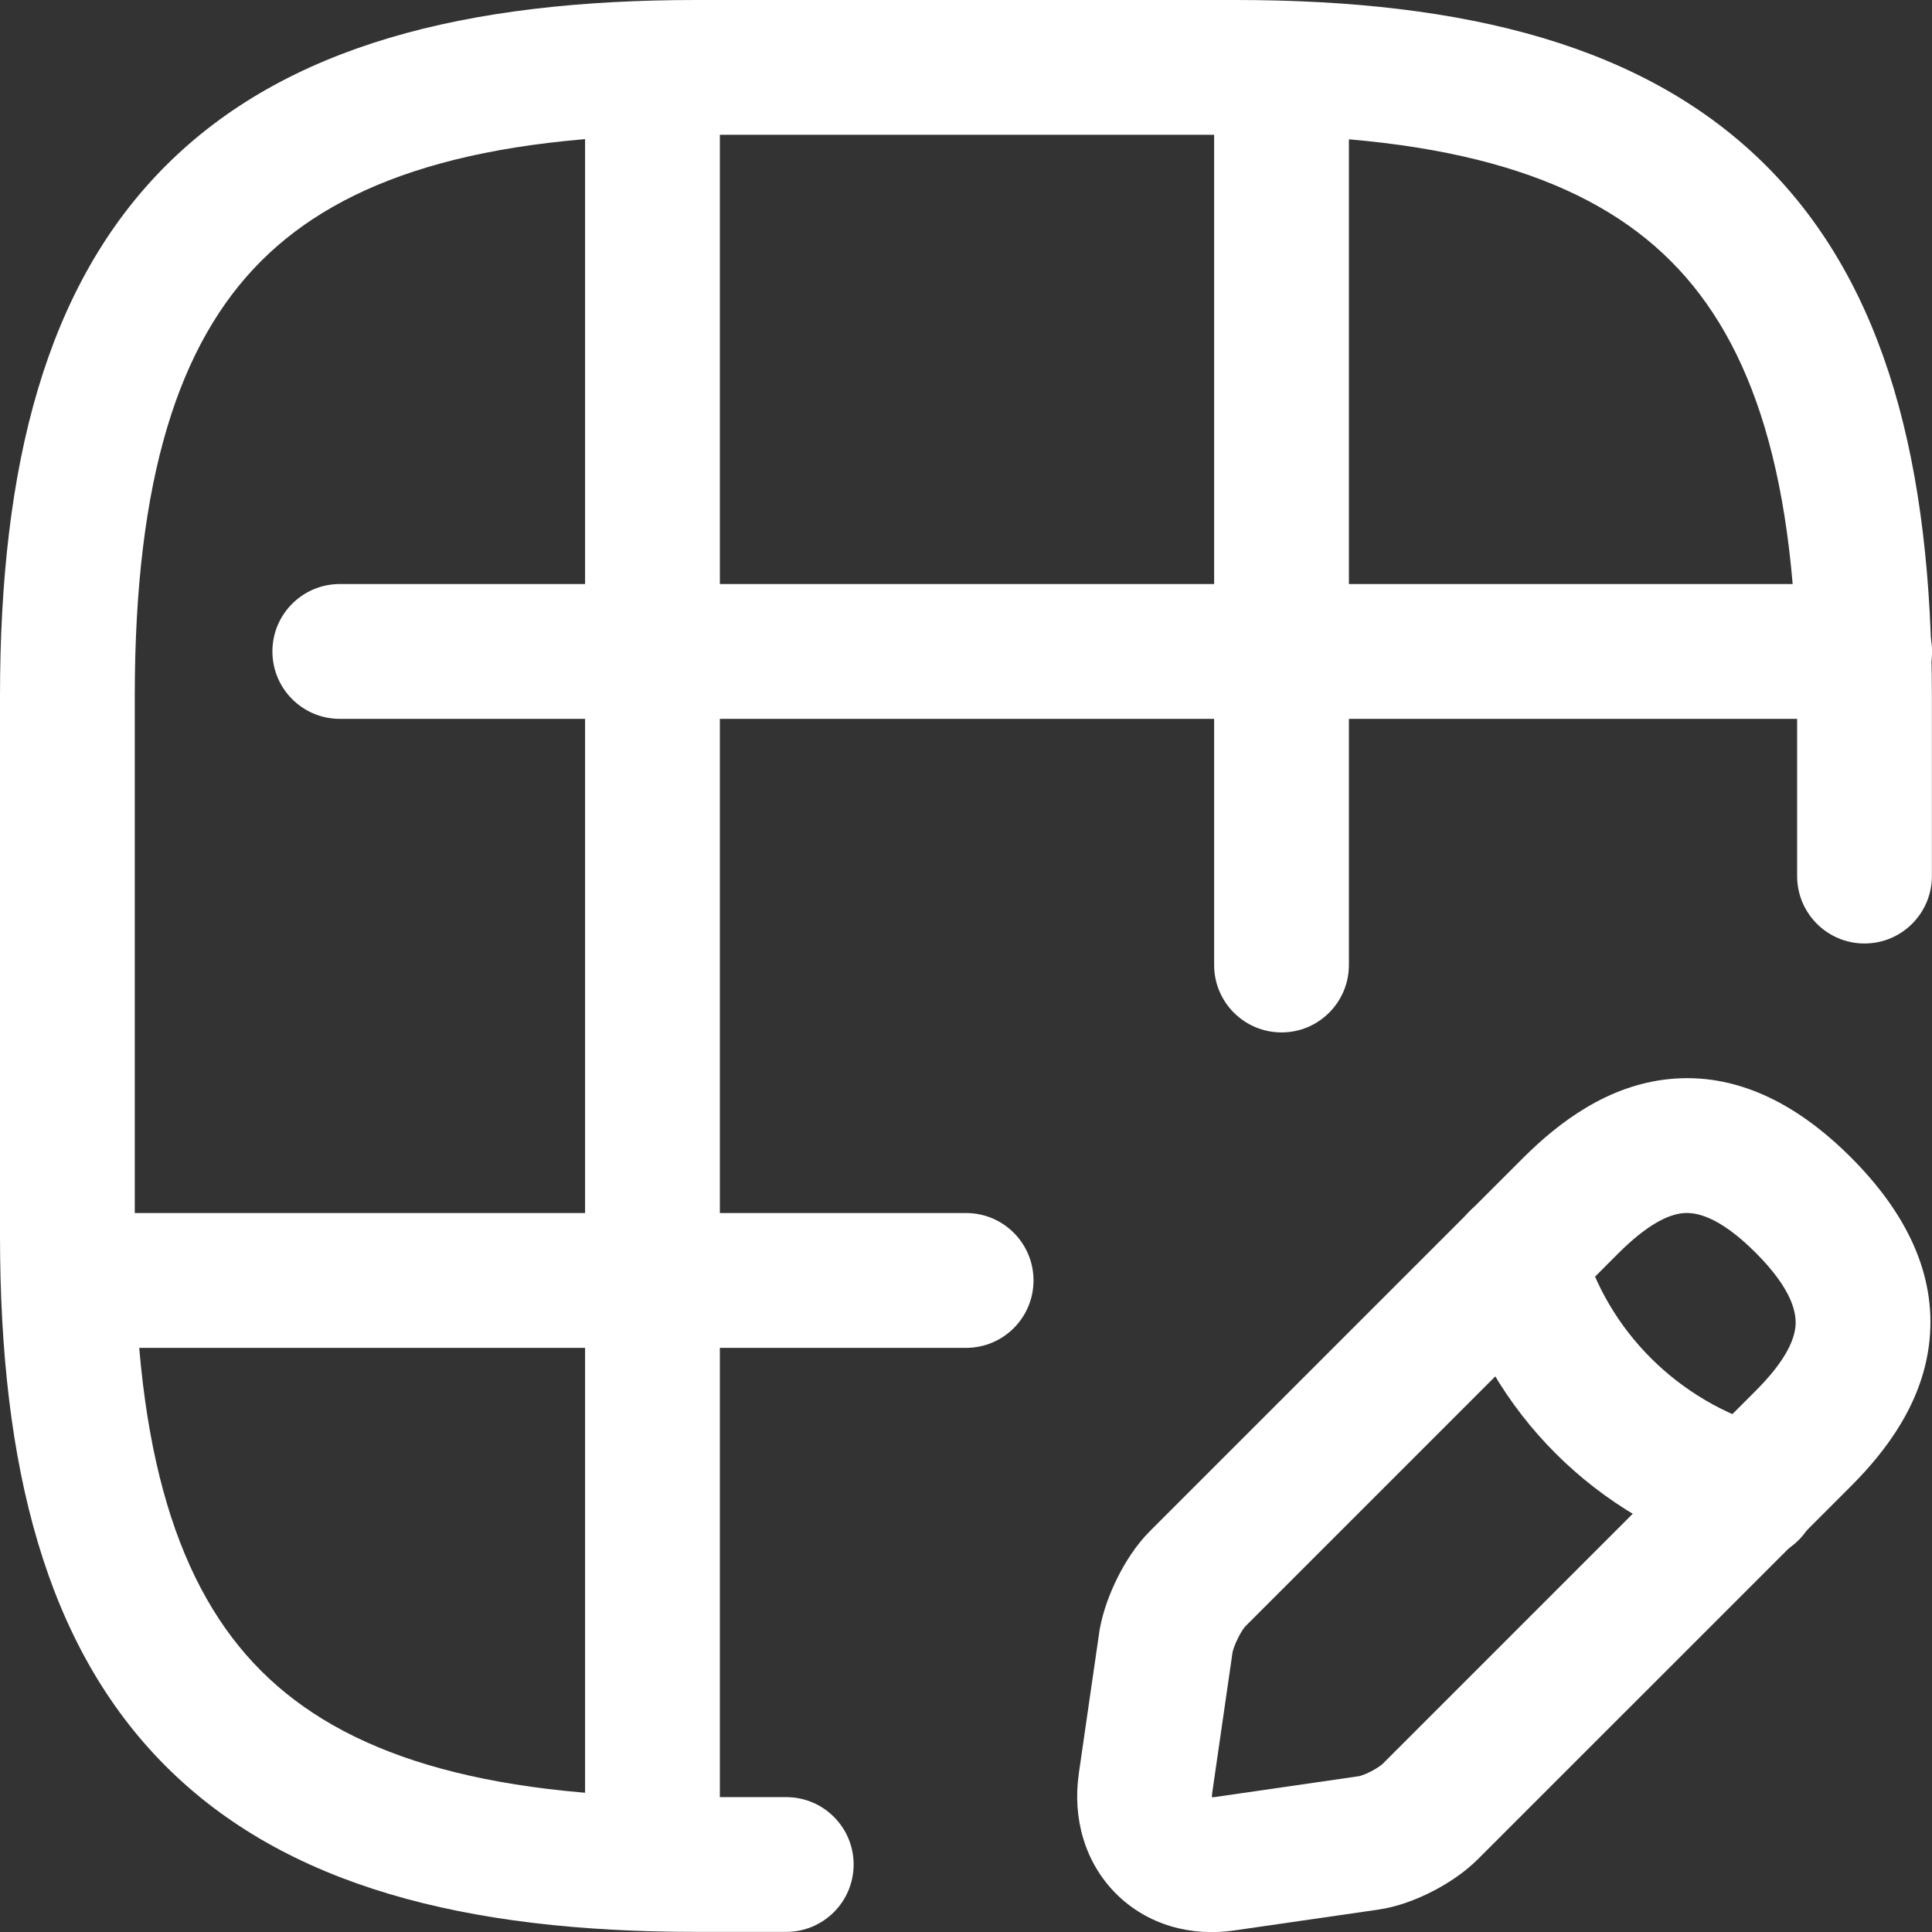 <svg width="37" height="37" viewBox="0 0 37 37" fill="none" xmlns="http://www.w3.org/2000/svg">
<rect x="0" y="0" width="37" height="37" fill="#333333" stroke="none"/>
<path fill-rule="evenodd" clip-rule="evenodd" d="M3.174 3.174C5.471 0.878 8.907 0 13.336 0H23.661C28.091 0 31.527 0.878 33.824 3.174C36.12 5.471 36.998 8.907 36.998 13.336V16.778C36.998 17.491 36.42 18.069 35.707 18.069C34.995 18.069 34.417 17.491 34.417 16.778V13.336C34.417 9.162 33.574 6.575 31.998 5C30.423 3.424 27.836 2.581 23.661 2.581H13.336C9.162 2.581 6.575 3.424 5 5C3.424 6.575 2.581 9.162 2.581 13.336V23.661C2.581 27.836 3.424 30.423 5 31.998C6.575 33.574 9.162 34.417 13.336 34.417H15.057C15.77 34.417 16.348 34.995 16.348 35.707C16.348 36.42 15.77 36.998 15.057 36.998H13.336C8.907 36.998 5.471 36.12 3.174 33.824C0.878 31.527 0 28.091 0 23.661V13.336C0 8.907 0.878 5.471 3.174 3.174Z" fill="white"/>
<path fill-rule="evenodd" clip-rule="evenodd" d="M5.217 12.476C5.217 11.763 5.795 11.185 6.507 11.185H35.71C36.423 11.185 37.001 11.763 37.001 12.476C37.001 13.189 36.423 13.767 35.71 13.767H6.507C5.795 13.767 5.217 13.189 5.217 12.476Z" fill="white"/>
<path fill-rule="evenodd" clip-rule="evenodd" d="M0.055 24.522C0.055 23.809 0.633 23.231 1.345 23.231H18.502C19.215 23.231 19.793 23.809 19.793 24.522C19.793 25.235 19.215 25.813 18.502 25.813H1.345C0.633 25.813 0.055 25.235 0.055 24.522Z" fill="white"/>
<path fill-rule="evenodd" clip-rule="evenodd" d="M12.496 0.017C13.209 0.017 13.786 0.594 13.786 1.307V35.689C13.786 36.402 13.209 36.98 12.496 36.98C11.783 36.98 11.205 36.402 11.205 35.689V1.307C11.205 0.594 11.783 0.017 12.496 0.017Z" fill="white"/>
<path fill-rule="evenodd" clip-rule="evenodd" d="M24.543 0.017C25.255 0.017 25.833 0.594 25.833 1.307V18.481C25.833 19.194 25.255 19.772 24.543 19.772C23.83 19.772 23.252 19.194 23.252 18.481V1.307C23.252 0.594 23.83 0.017 24.543 0.017Z" fill="white"/>
<path fill-rule="evenodd" clip-rule="evenodd" d="M31.971 20.665C33.219 20.541 34.384 21.102 35.446 22.164C36.519 23.237 37.077 24.41 36.953 25.66C36.837 26.843 36.134 27.776 35.446 28.464L28.304 35.605C28.043 35.866 27.718 36.077 27.423 36.227C27.133 36.375 26.764 36.52 26.385 36.573L23.66 36.967C22.816 37.097 21.97 36.867 21.367 36.26C20.767 35.655 20.542 34.812 20.659 33.98L20.659 33.974L21.055 31.238C21.057 31.223 21.06 31.207 21.063 31.192C21.125 30.852 21.256 30.506 21.402 30.213C21.546 29.925 21.753 29.592 22.022 29.323L29.164 22.181C29.164 22.181 29.164 22.181 29.164 22.181C29.858 21.488 30.791 20.783 31.971 20.665ZM32.226 23.234C31.934 23.263 31.534 23.462 30.989 24.007L23.848 31.148C23.848 31.147 23.848 31.147 23.848 31.148C23.845 31.151 23.829 31.169 23.803 31.207C23.774 31.25 23.742 31.305 23.711 31.368C23.648 31.492 23.616 31.594 23.605 31.641L23.215 34.338C23.215 34.339 23.215 34.34 23.215 34.34C23.21 34.375 23.209 34.401 23.21 34.421C23.225 34.421 23.244 34.419 23.267 34.416L23.284 34.413L26.02 34.017L26.027 34.016C26.027 34.016 26.047 34.013 26.087 33.998C26.134 33.982 26.19 33.959 26.25 33.928C26.311 33.897 26.366 33.864 26.41 33.833C26.432 33.818 26.449 33.805 26.462 33.795C26.474 33.785 26.48 33.779 26.479 33.78L33.621 26.638C34.155 26.104 34.355 25.704 34.385 25.406C34.407 25.177 34.355 24.723 33.621 23.989C32.893 23.262 32.449 23.212 32.226 23.234Z" fill="white"/>
<path fill-rule="evenodd" clip-rule="evenodd" d="M28.713 22.865C29.4 22.674 30.111 23.076 30.302 23.763C30.781 25.489 32.141 26.843 33.887 27.341C34.573 27.537 34.969 28.252 34.774 28.937C34.578 29.622 33.864 30.019 33.178 29.823C30.587 29.083 28.54 27.064 27.815 24.454C27.624 23.767 28.026 23.056 28.713 22.865Z" fill="white"/>
</svg>
